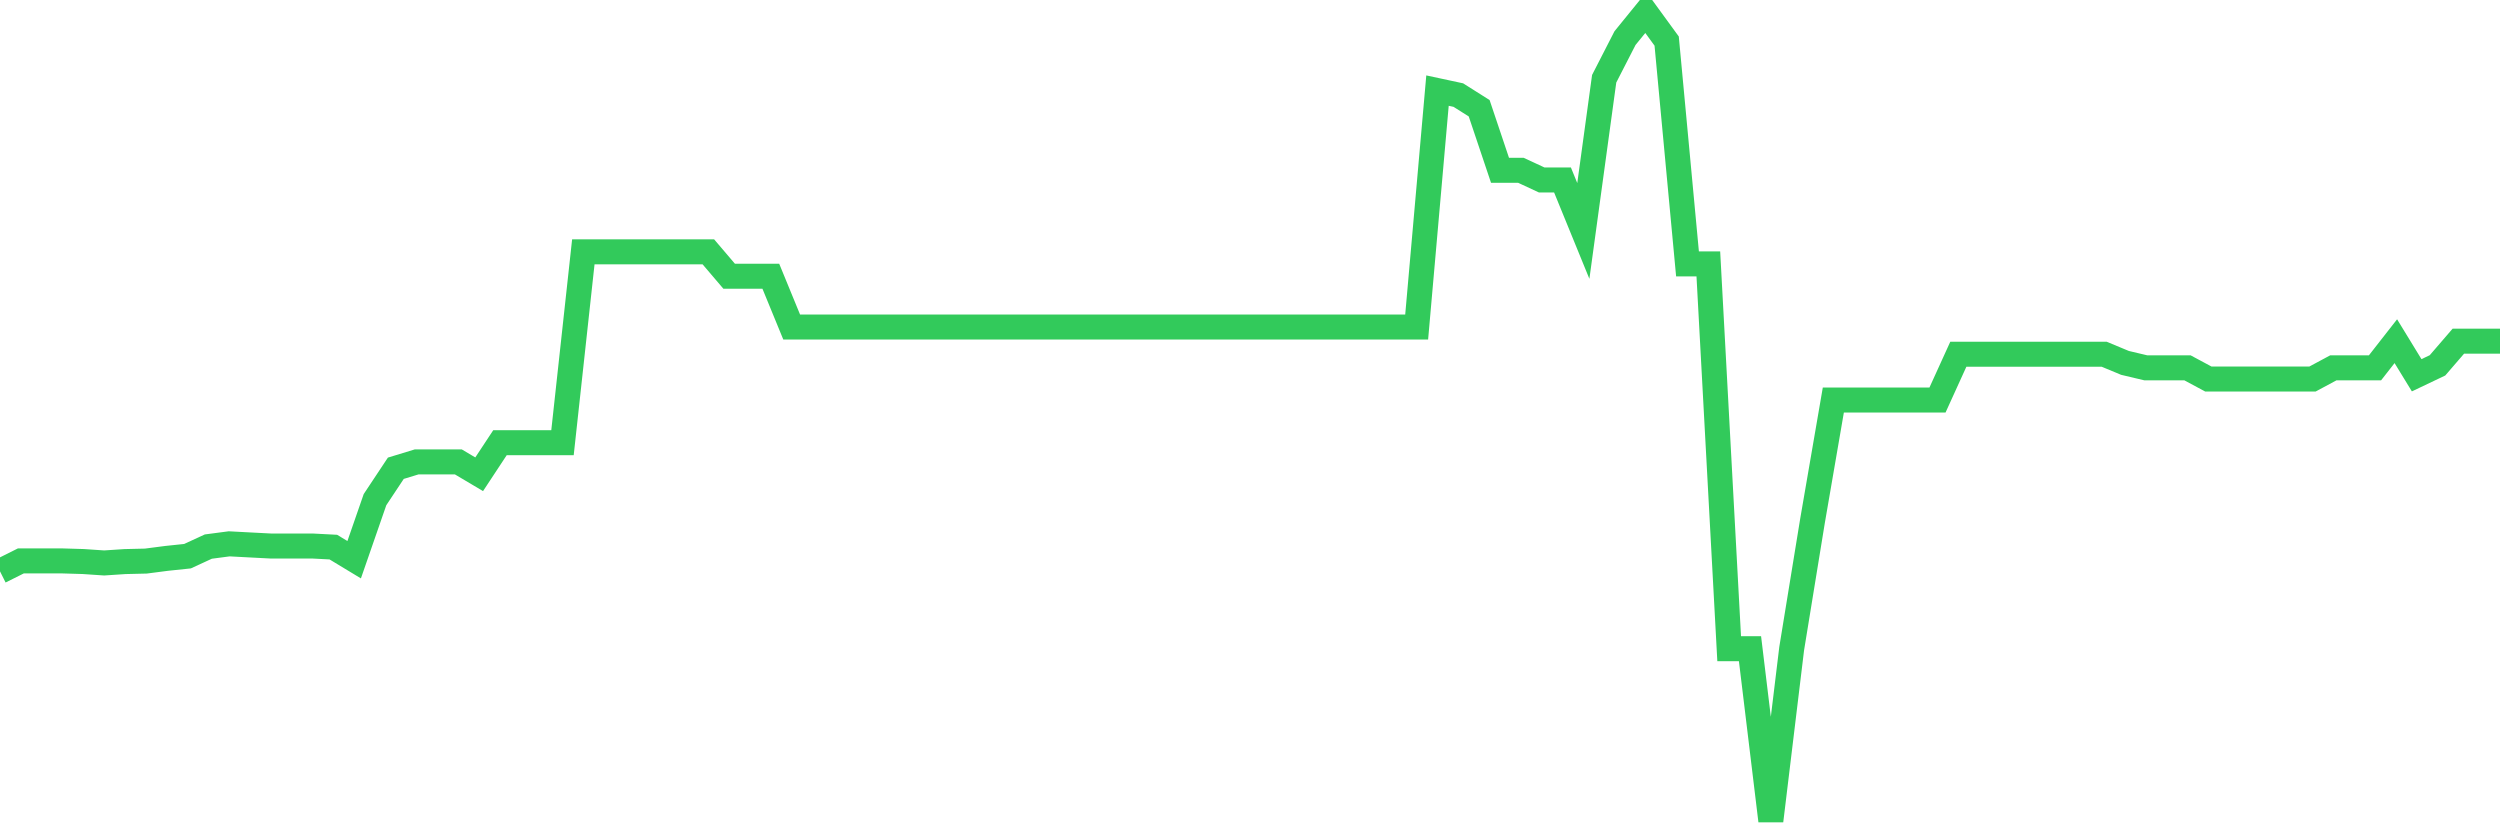 <svg
  xmlns="http://www.w3.org/2000/svg"
  xmlns:xlink="http://www.w3.org/1999/xlink"
  width="120"
  height="40"
  viewBox="0 0 120 40"
  preserveAspectRatio="none"
>
  <polyline
    points="0,27.424 1,26.924 2,26.924 3,26.924 4,26.954 5,27.022 6,26.956 7,26.932 8,26.802 9,26.697 10,26.236 11,26.104 12,26.157 13,26.209 14,26.209 15,26.209 16,26.261 17,26.866 18,23.983 19,22.476 20,22.171 21,22.171 22,22.171 23,22.765 24,21.248 25,21.248 26,21.248 27,21.248 28,12.087 29,12.087 30,12.087 31,12.087 32,12.087 33,12.087 34,12.087 35,13.26 36,13.26 37,13.26 38,15.697 39,15.696 40,15.696 41,15.696 42,15.696 43,15.696 44,15.696 45,15.696 46,15.696 47,15.696 48,15.696 49,15.696 50,15.696 51,15.697 52,15.697 53,15.697 54,15.697 55,15.696 56,15.696 57,15.696 58,15.696 59,15.697 60,15.697 61,15.697 62,15.697 63,15.697 64,15.697 65,15.697 66,15.697 67,15.697 68,15.697 69,4.349 70,4.564 71,5.196 72,8.173 73,8.173 74,8.638 75,8.638 76,11.086 77,3.78 78,1.83 79,0.6 80,1.972 81,12.666 82,12.666 83,31.137 84,31.137 85,39.4 86,31.137 87,25.004 88,19.201 89,19.201 90,19.201 91,19.201 92,19.201 93,19.201 94,17.003 95,17.003 96,17.003 97,17.003 98,17.003 99,17.003 100,17.003 101,17.003 102,17.419 103,17.656 104,17.656 105,17.656 106,18.193 107,18.193 108,18.193 109,18.193 110,18.193 111,18.193 112,17.656 113,17.656 114,17.656 115,16.377 116,18.013 117,17.537 118,16.377 119,16.377 120,16.377"
    fill="none"
    stroke="#32ca5b"
    stroke-width="1.2"
  >
  </polyline>
</svg>